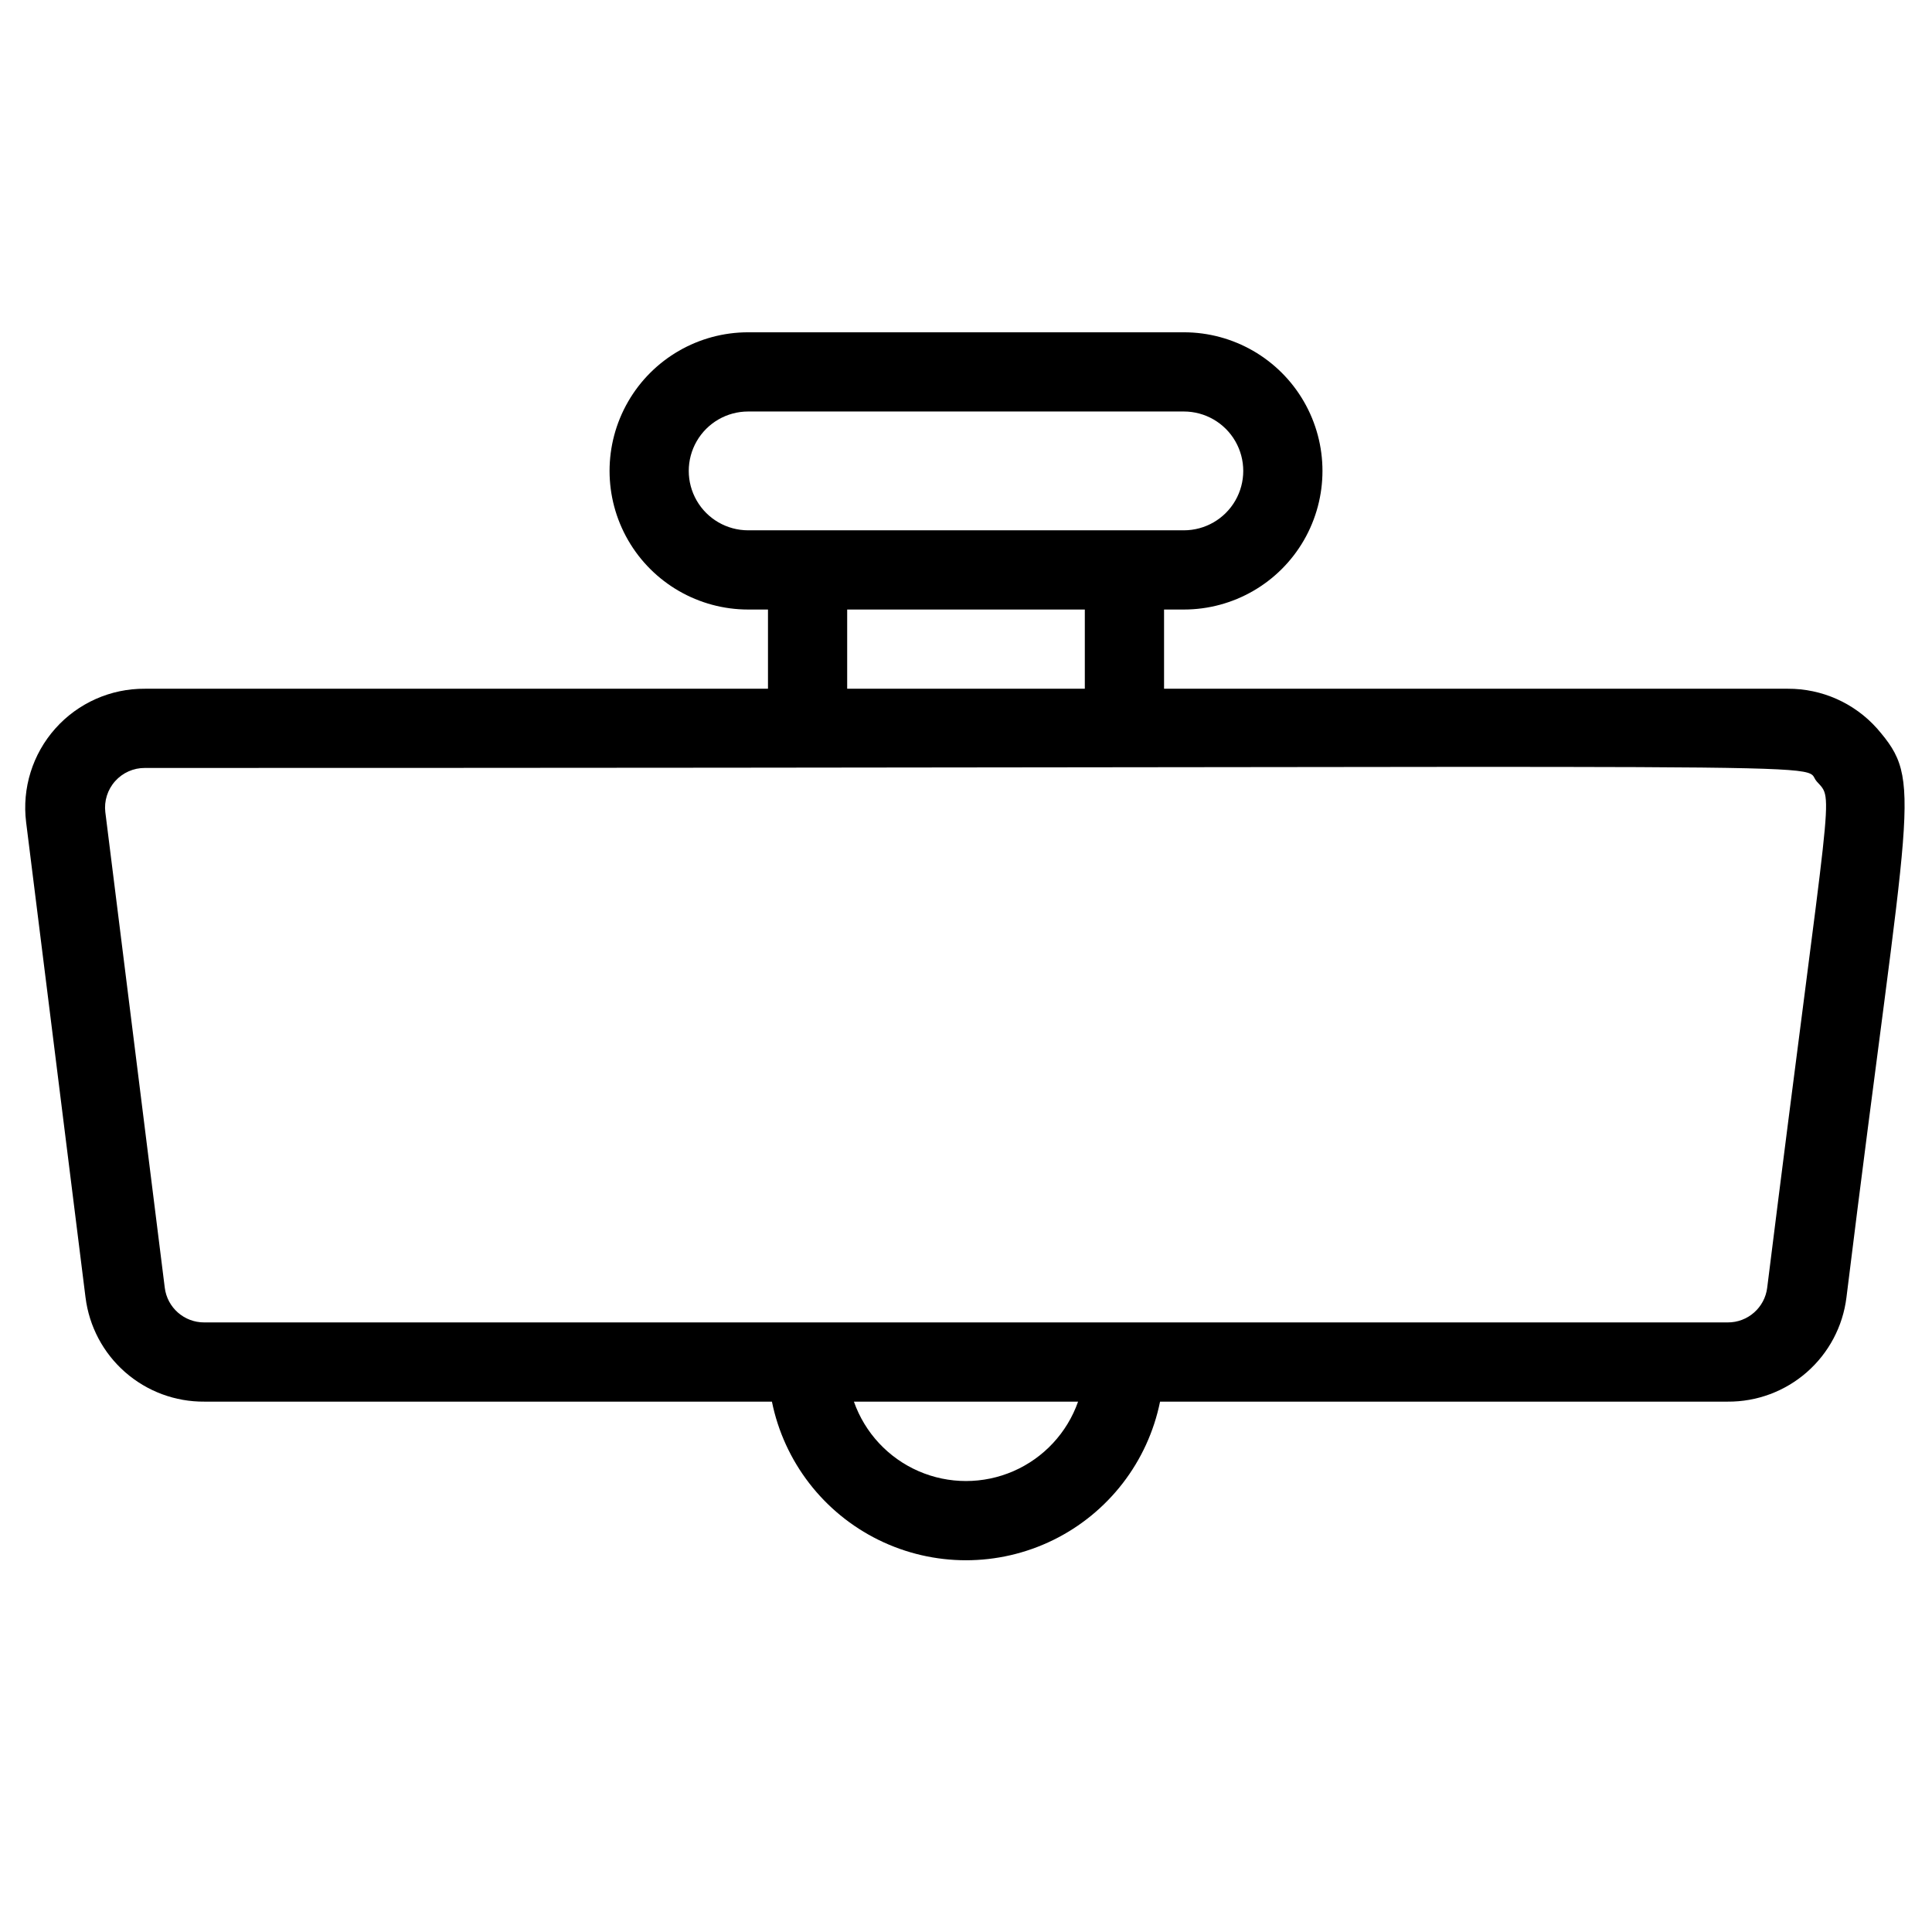 <?xml version="1.0" encoding="UTF-8"?>
<!-- Uploaded to: SVG Repo, www.svgrepo.com, Generator: SVG Repo Mixer Tools -->
<svg fill="#000000" width="800px" height="800px" version="1.1" viewBox="144 144 512 512" xmlns="http://www.w3.org/2000/svg">
 <path d="m641.41 337.02c-6.008-6.719-14.605-10.539-23.613-10.496h-165.31v-20.992h5.246c13.125 0 25.254-7.004 31.816-18.367 6.559-11.367 6.559-25.371 0-36.738-6.562-11.367-18.691-18.367-31.816-18.367h-115.46c-13.125 0-25.25 7-31.812 18.367-6.562 11.367-6.562 25.371 0 36.738 6.562 11.363 18.688 18.367 31.812 18.367h5.25v20.992h-165.11c-9.066-0.07-17.727 3.773-23.758 10.551-6.031 6.773-8.848 15.82-7.731 24.82l15.742 125.95h0.004c0.953 7.66 4.684 14.703 10.492 19.793 5.805 5.09 13.277 7.871 20.996 7.809h150.41c3.238 15.941 13.684 29.48 28.285 36.656 14.598 7.176 31.695 7.176 46.297 0 14.598-7.176 25.043-20.715 28.281-36.656h150.41c7.723 0.062 15.195-2.719 21-7.809 5.805-5.09 9.539-12.133 10.488-19.793 16.586-134.46 20.574-136.34 8.082-150.83zm-299.14-83.969h115.46c5.625 0 10.824 3 13.637 7.871 2.812 4.871 2.812 10.875 0 15.746s-8.012 7.871-13.637 7.871h-115.46c-5.625 0-10.82-3-13.633-7.871s-2.812-10.875 0-15.746c2.812-4.871 8.008-7.871 13.633-7.871zm26.242 52.48h62.977v20.992h-62.977zm1.785 209.92h59.406v-0.004c-2.902 8.254-9.109 14.926-17.129 18.422-8.02 3.492-17.133 3.492-25.152 0-8.02-3.496-14.223-10.168-17.129-18.422zm242.04-30.23h-0.004c-0.641 5.301-5.156 9.273-10.496 9.234h-403.68c-5.34 0.039-9.855-3.934-10.496-9.234l-15.742-125.95h-0.004c-0.359-2.996 0.582-6 2.594-8.25 2.008-2.25 4.887-3.527 7.902-3.504 469.17 0 438.31-1.785 443.04 3.57 4.723 5.352 3.883-1.891-13.121 134.14z"/>
</svg>